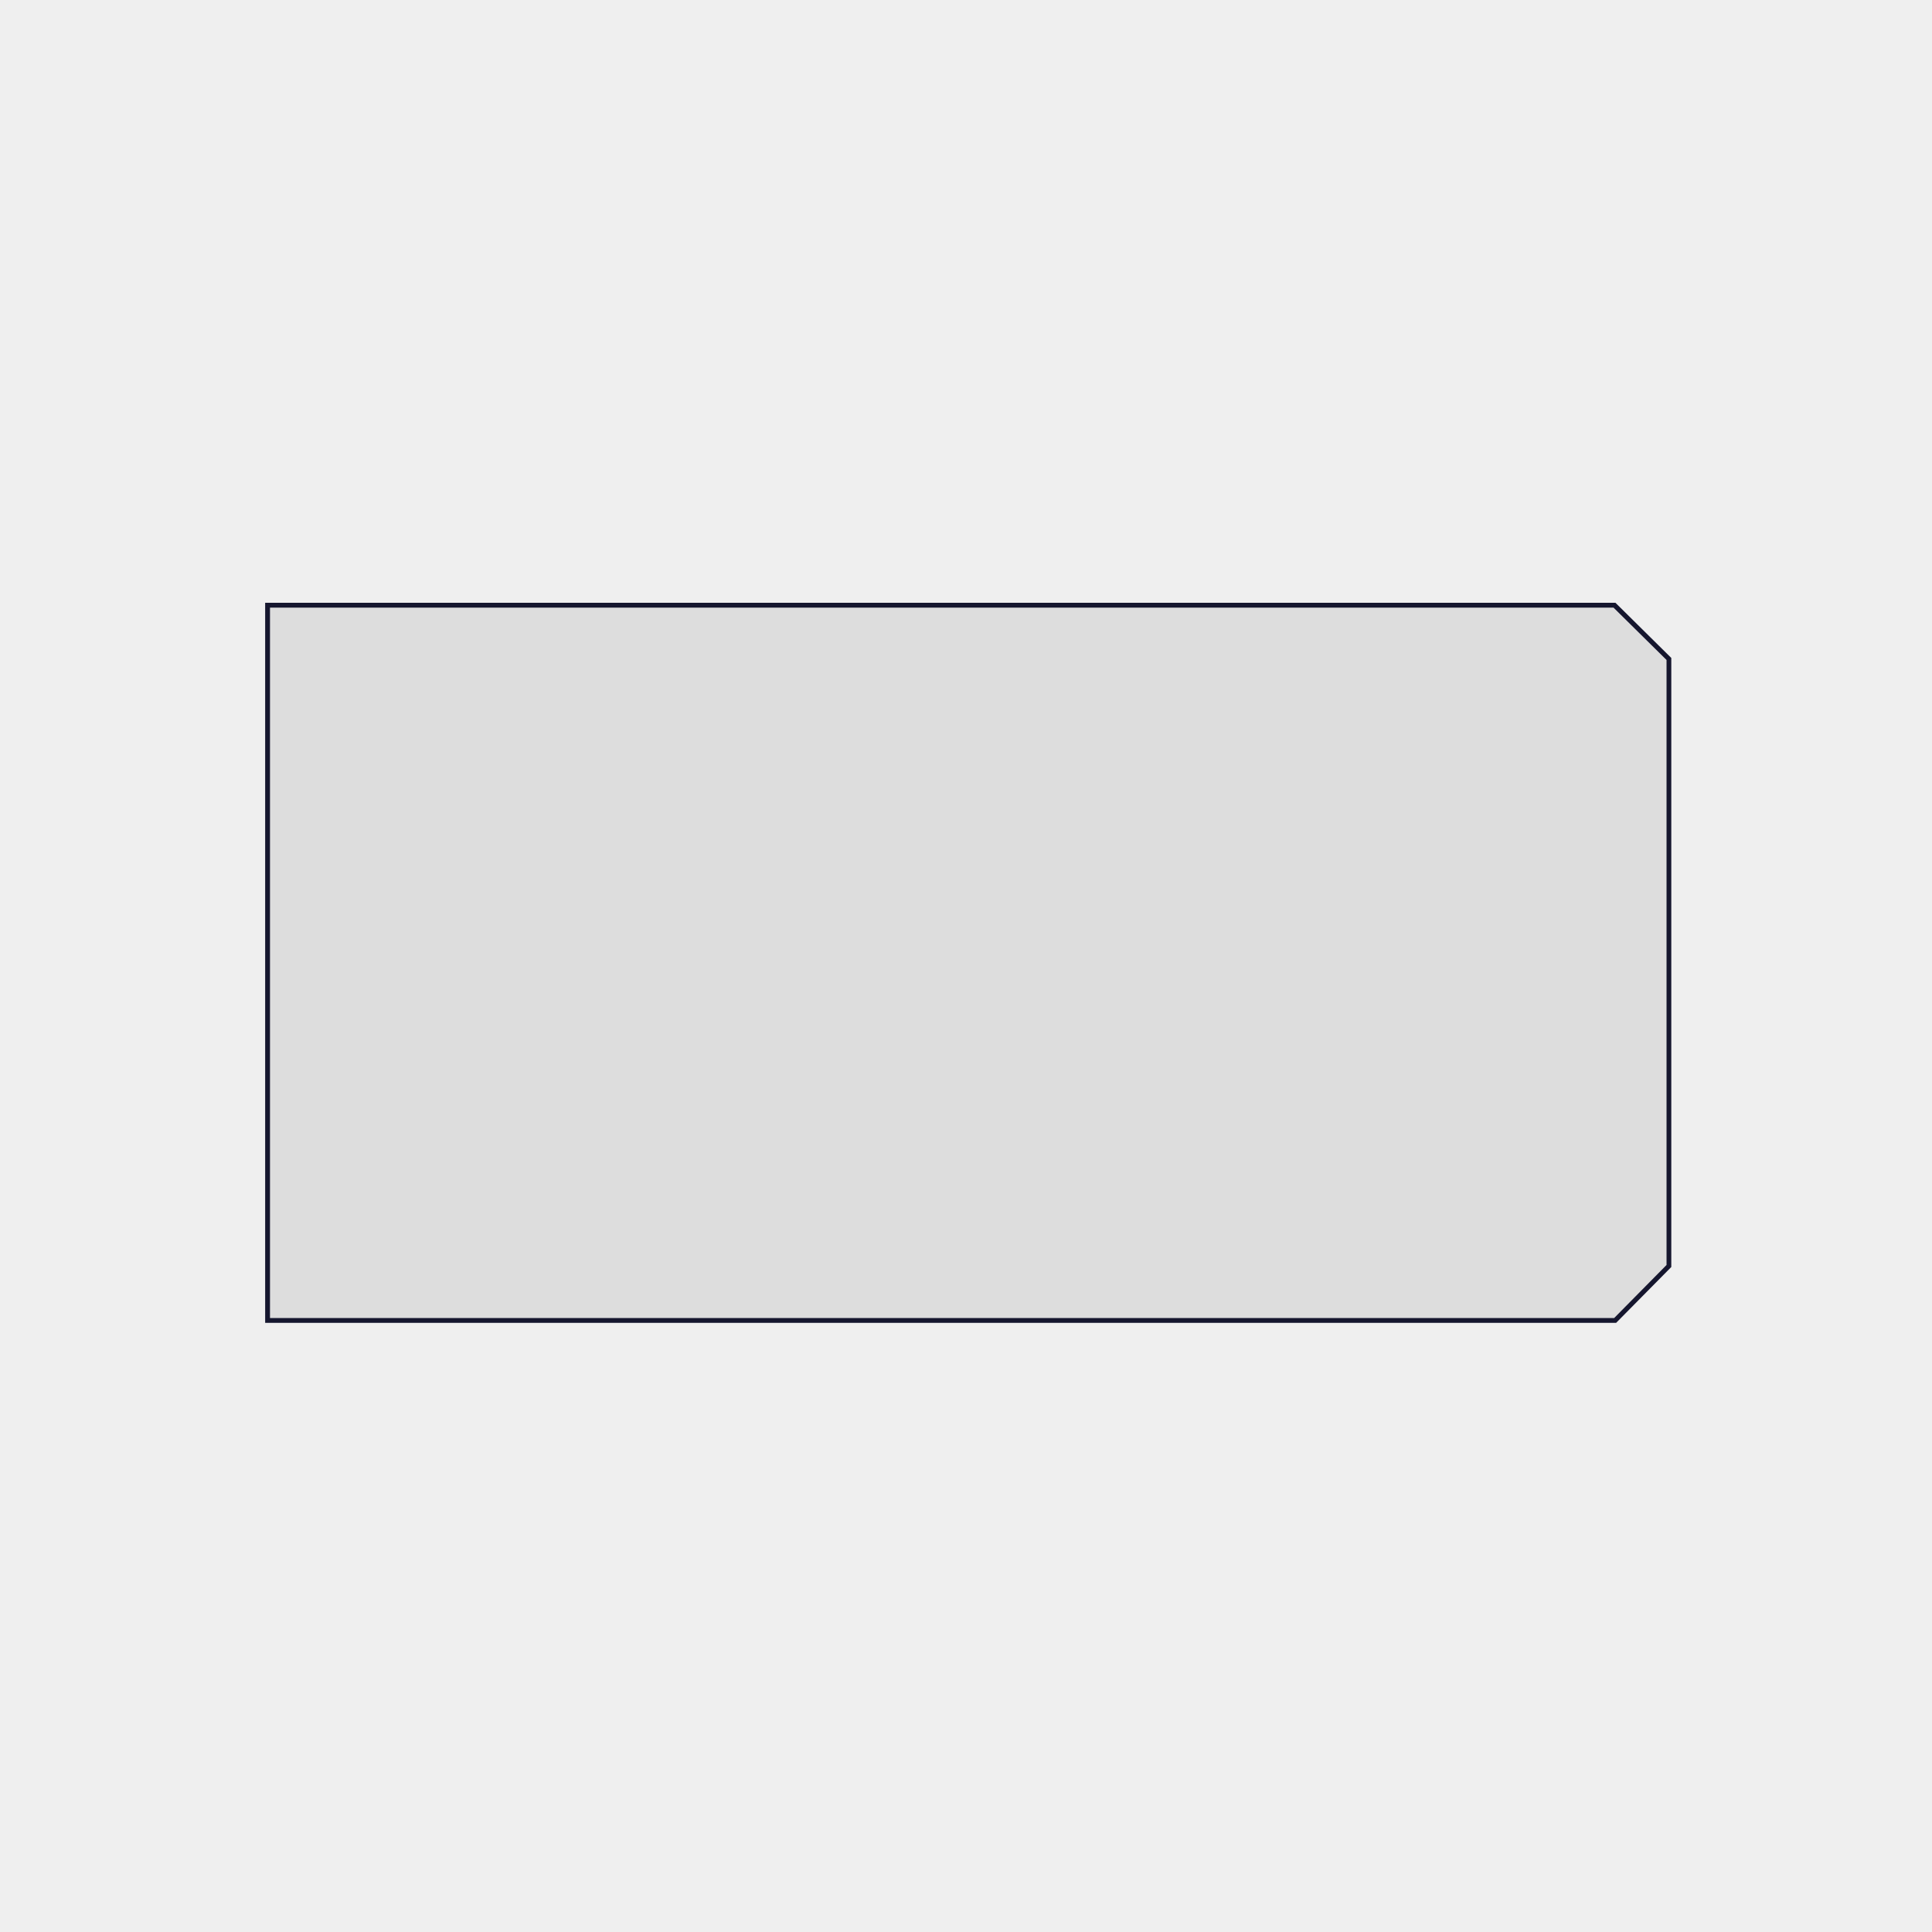 <?xml version="1.0" encoding="utf-8"?>
<!-- Generator: Adobe Illustrator 24.0.2, SVG Export Plug-In . SVG Version: 6.00 Build 0)  -->
<svg version="1.1" id="Layer_1" xmlns="http://www.w3.org/2000/svg" xmlns:xlink="http://www.w3.org/1999/xlink" x="0px" y="0px"
	 viewBox="0 0 200 200" style="enable-background:new 0 0 200 200;" xml:space="preserve">
<style type="text/css">
	.st0{fill:#EFEFEF;}
	.st1{fill:#DDDDDD;}
	.st2{fill:#15162E;}
</style>
<rect x="0" class="st0" width="200" height="200"/>
<g>
	<polygon class="st1" points="167.31,136.94 27.45,136.94 27.45,62.4 167.23,62.4 173.01,68.11 173.01,131.16 	"/>
	<path class="st2" d="M167.03,62.9l5.49,5.42v62.63l-5.42,5.49H27.95V62.9H167.03 M167.23,62.4H27.45v74.54h139.85l5.71-5.78V68.11
		L167.23,62.4L167.23,62.4z"/>
</g>
</svg>
